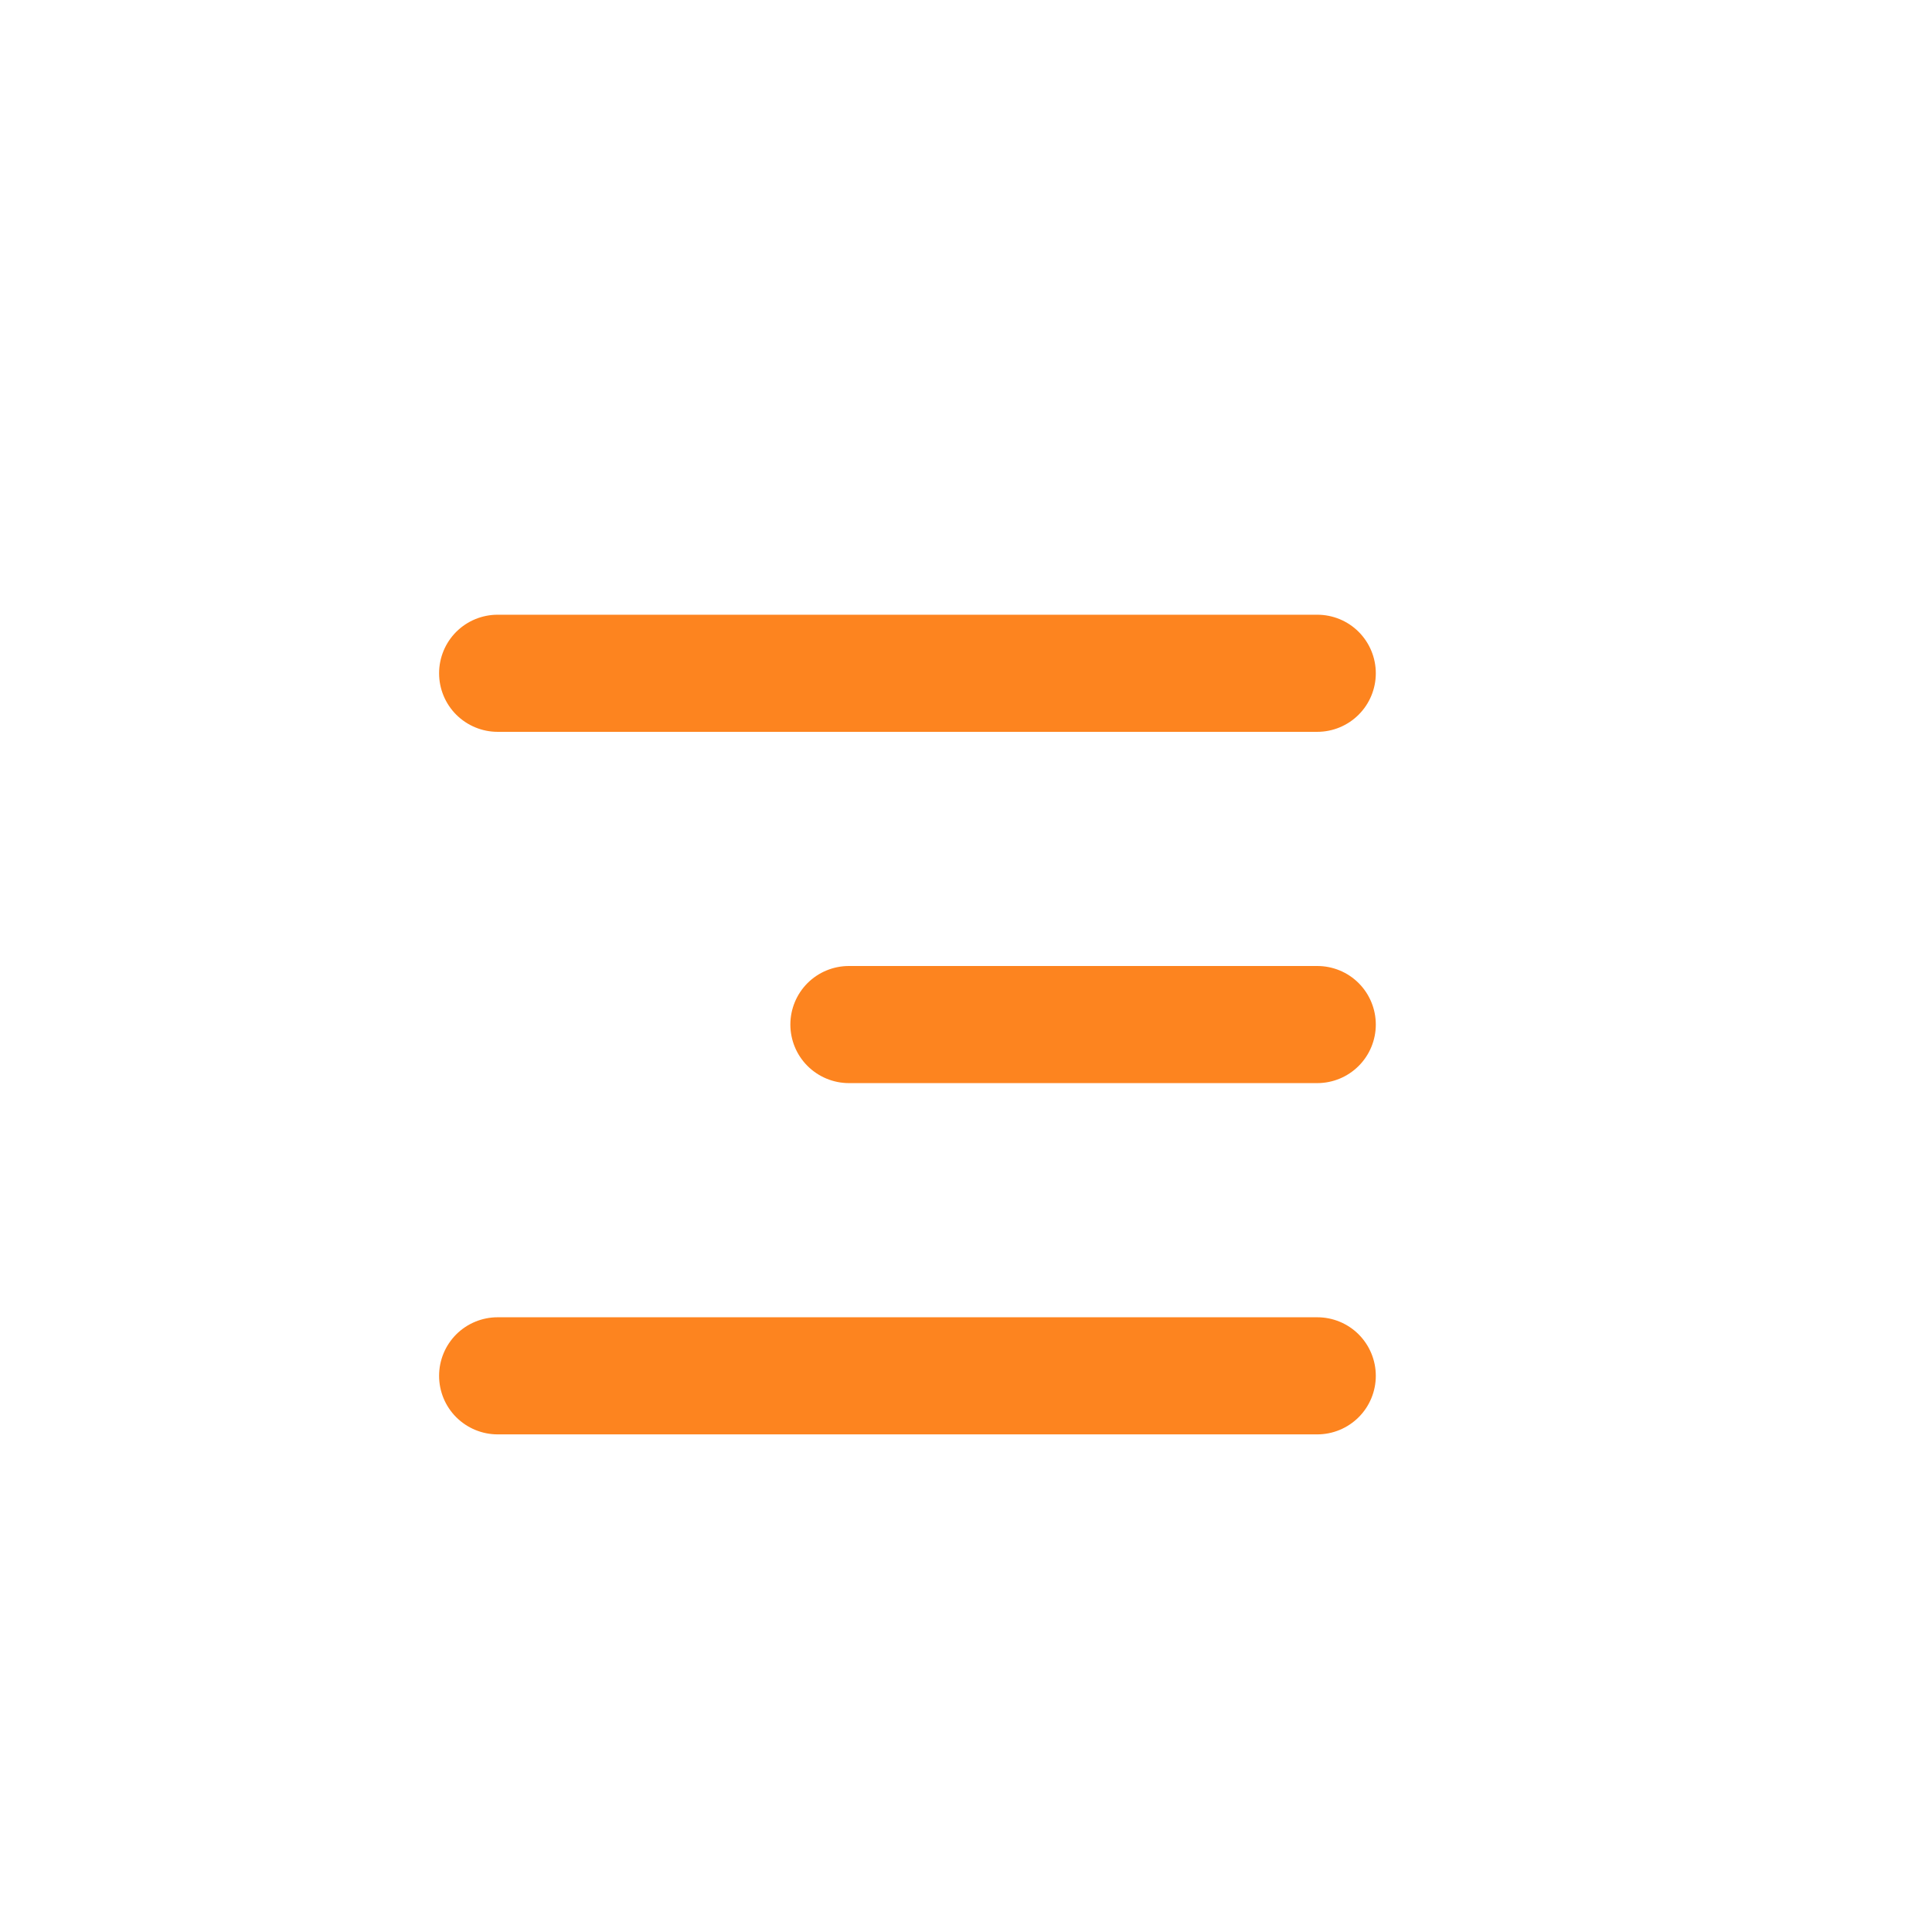 <?xml version="1.0" encoding="UTF-8"?> <svg xmlns="http://www.w3.org/2000/svg" width="44" height="44" viewBox="0 0 44 44" fill="none"><path d="M10 15.333C10 14.98 10.14 14.641 10.39 14.39C10.641 14.14 10.98 14 11.333 14H30C30.354 14 30.693 14.14 30.943 14.39C31.193 14.641 31.333 14.98 31.333 15.333C31.333 15.687 31.193 16.026 30.943 16.276C30.693 16.526 30.354 16.667 30 16.667H11.333C10.98 16.667 10.641 16.526 10.39 16.276C10.14 16.026 10 15.687 10 15.333ZM10 31.333C10 30.98 10.14 30.641 10.39 30.39C10.641 30.14 10.98 30 11.333 30H30C30.354 30 30.693 30.14 30.943 30.39C31.193 30.641 31.333 30.98 31.333 31.333C31.333 31.687 31.193 32.026 30.943 32.276C30.693 32.526 30.354 32.667 30 32.667H11.333C10.98 32.667 10.641 32.526 10.39 32.276C10.14 32.026 10 31.687 10 31.333ZM19.333 22C18.98 22 18.641 22.14 18.39 22.39C18.14 22.641 18 22.98 18 23.333C18 23.687 18.14 24.026 18.39 24.276C18.641 24.526 18.98 24.667 19.333 24.667H30C30.354 24.667 30.693 24.526 30.943 24.276C31.193 24.026 31.333 23.687 31.333 23.333C31.333 22.98 31.193 22.641 30.943 22.39C30.693 22.14 30.354 22 30 22H19.333Z" fill="#FD841F"></path></svg> 
